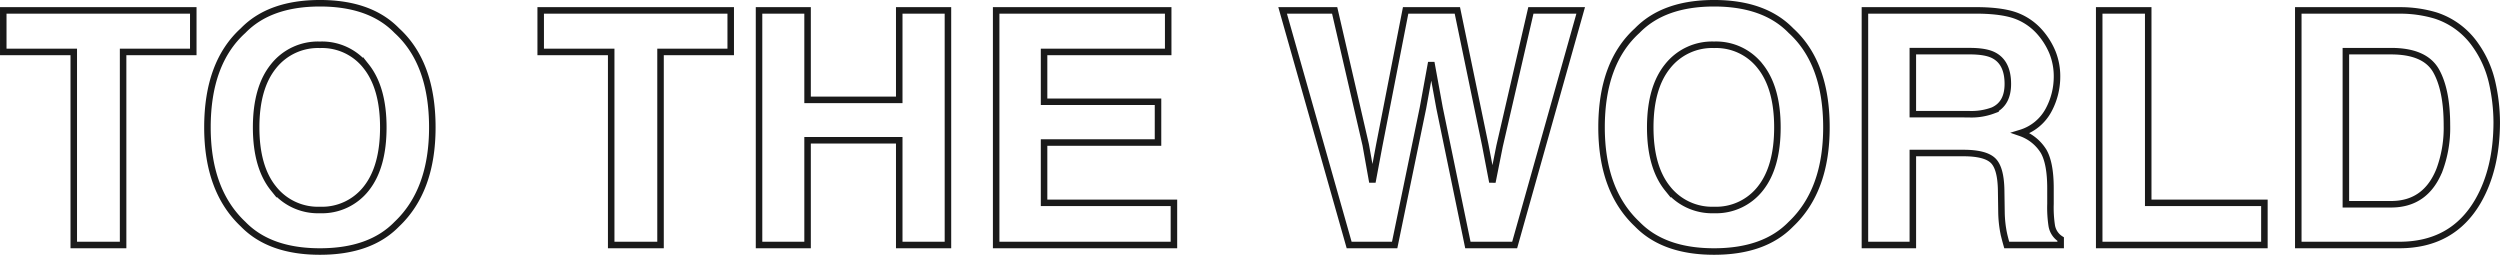 <svg xmlns="http://www.w3.org/2000/svg" width="767.039" height="78.172" viewBox="0 0 767.039 78.172">
  <path id="パス_1567" data-name="パス 1567" d="M-325.269-71.973v12.744H-346.8V0h-15.137V-59.229h-21.631V-71.973ZM-286.4,2q-15.43,0-23.584-8.4-10.937-10.3-10.937-29.687,0-19.775,10.938-29.687,8.154-8.4,23.584-8.4t23.584,8.4q10.889,9.912,10.889,29.688,0,19.385-10.889,29.688Q-270.972,2-286.4,2Zm14.209-19.336q5.225-6.592,5.225-18.75,0-12.109-5.249-18.726A17.154,17.154,0,0,0-286.4-61.426a17.384,17.384,0,0,0-14.258,6.592q-5.322,6.592-5.322,18.75t5.322,18.75A17.384,17.384,0,0,0-286.4-10.742,17.247,17.247,0,0,0-272.192-17.334Zm111.816-54.639v12.744h-21.533V0h-15.137V-59.229h-21.631V-71.973ZM-108.667,0V-32.129h-28.125V0h-14.893V-71.973h14.893v27.441h28.125V-71.973h14.941V0Zm79.395-31.445H-64.233v18.506H-24.39V0H-78.931V-71.973h52.783v12.744H-64.233v15.283h34.961Zm114.4-40.527h15.283L80.151,0H65.8L57.1-42.09,54.565-56.006,52.026-42.09,43.335,0H29.37L8.96-71.973H24.927l9.521,41.211L36.5-19.287l2.1-11.23L46.7-71.973H62.573l8.545,41.211,2.2,11.475,2.2-11.035ZM141.333,2Q125.9,2,117.749-6.4q-10.937-10.3-10.937-29.687,0-19.775,10.938-29.687,8.154-8.4,23.584-8.4t23.584,8.4q10.889,9.912,10.889,29.688,0,19.385-10.889,29.688Q156.763,2,141.333,2Zm14.209-19.336q5.225-6.592,5.225-18.75,0-12.109-5.249-18.726a17.154,17.154,0,0,0-14.185-6.616,17.384,17.384,0,0,0-14.258,6.592q-5.322,6.592-5.322,18.75t5.322,18.75a17.384,17.384,0,0,0,14.258,6.592A17.247,17.247,0,0,0,155.542-17.334Zm62.3-10.889H202.319V0h-14.7V-71.973h35.3q7.568.146,11.646,1.855a18.193,18.193,0,0,1,6.909,5.029,22.284,22.284,0,0,1,3.711,6.055,19.734,19.734,0,0,1,1.367,7.568,21.563,21.563,0,0,1-2.588,10.083,14.463,14.463,0,0,1-8.545,7.007,13.438,13.438,0,0,1,7.056,5.688q2.075,3.687,2.075,11.255V-12.6a36.975,36.975,0,0,0,.391,6.689,6.008,6.008,0,0,0,2.734,4.1V0H231.128q-.684-2.393-.977-3.857a35.441,35.441,0,0,1-.635-6.2l-.1-6.689q-.1-6.885-2.515-9.18T217.847-28.223Zm9.131-13.086q4.492-2.051,4.492-8.105,0-6.543-4.346-8.789-2.441-1.27-7.324-1.27h-17.48v19.336H219.36A18.992,18.992,0,0,0,226.978-41.309ZM259.5-71.973h15.039v59.033h35.645V0H259.5ZM351.587,0H320.581V-71.973h31.006A37.828,37.828,0,0,1,362.72-70.41a23.76,23.76,0,0,1,12.256,9.131A32.029,32.029,0,0,1,380.1-49.658a55.787,55.787,0,0,1,1.367,11.914q0,14.355-5.762,24.316Q367.9,0,351.587,0Zm11.182-53.613q-3.467-5.859-13.721-5.859H335.181V-12.5h13.867q10.645,0,14.844-10.5a37.027,37.027,0,0,0,2.295-13.721Q366.187-47.705,362.769-53.613Z" transform="translate(384.569 75.17)" fill="none" stroke="#1a1a1a" stroke-width="2"/>
</svg>
